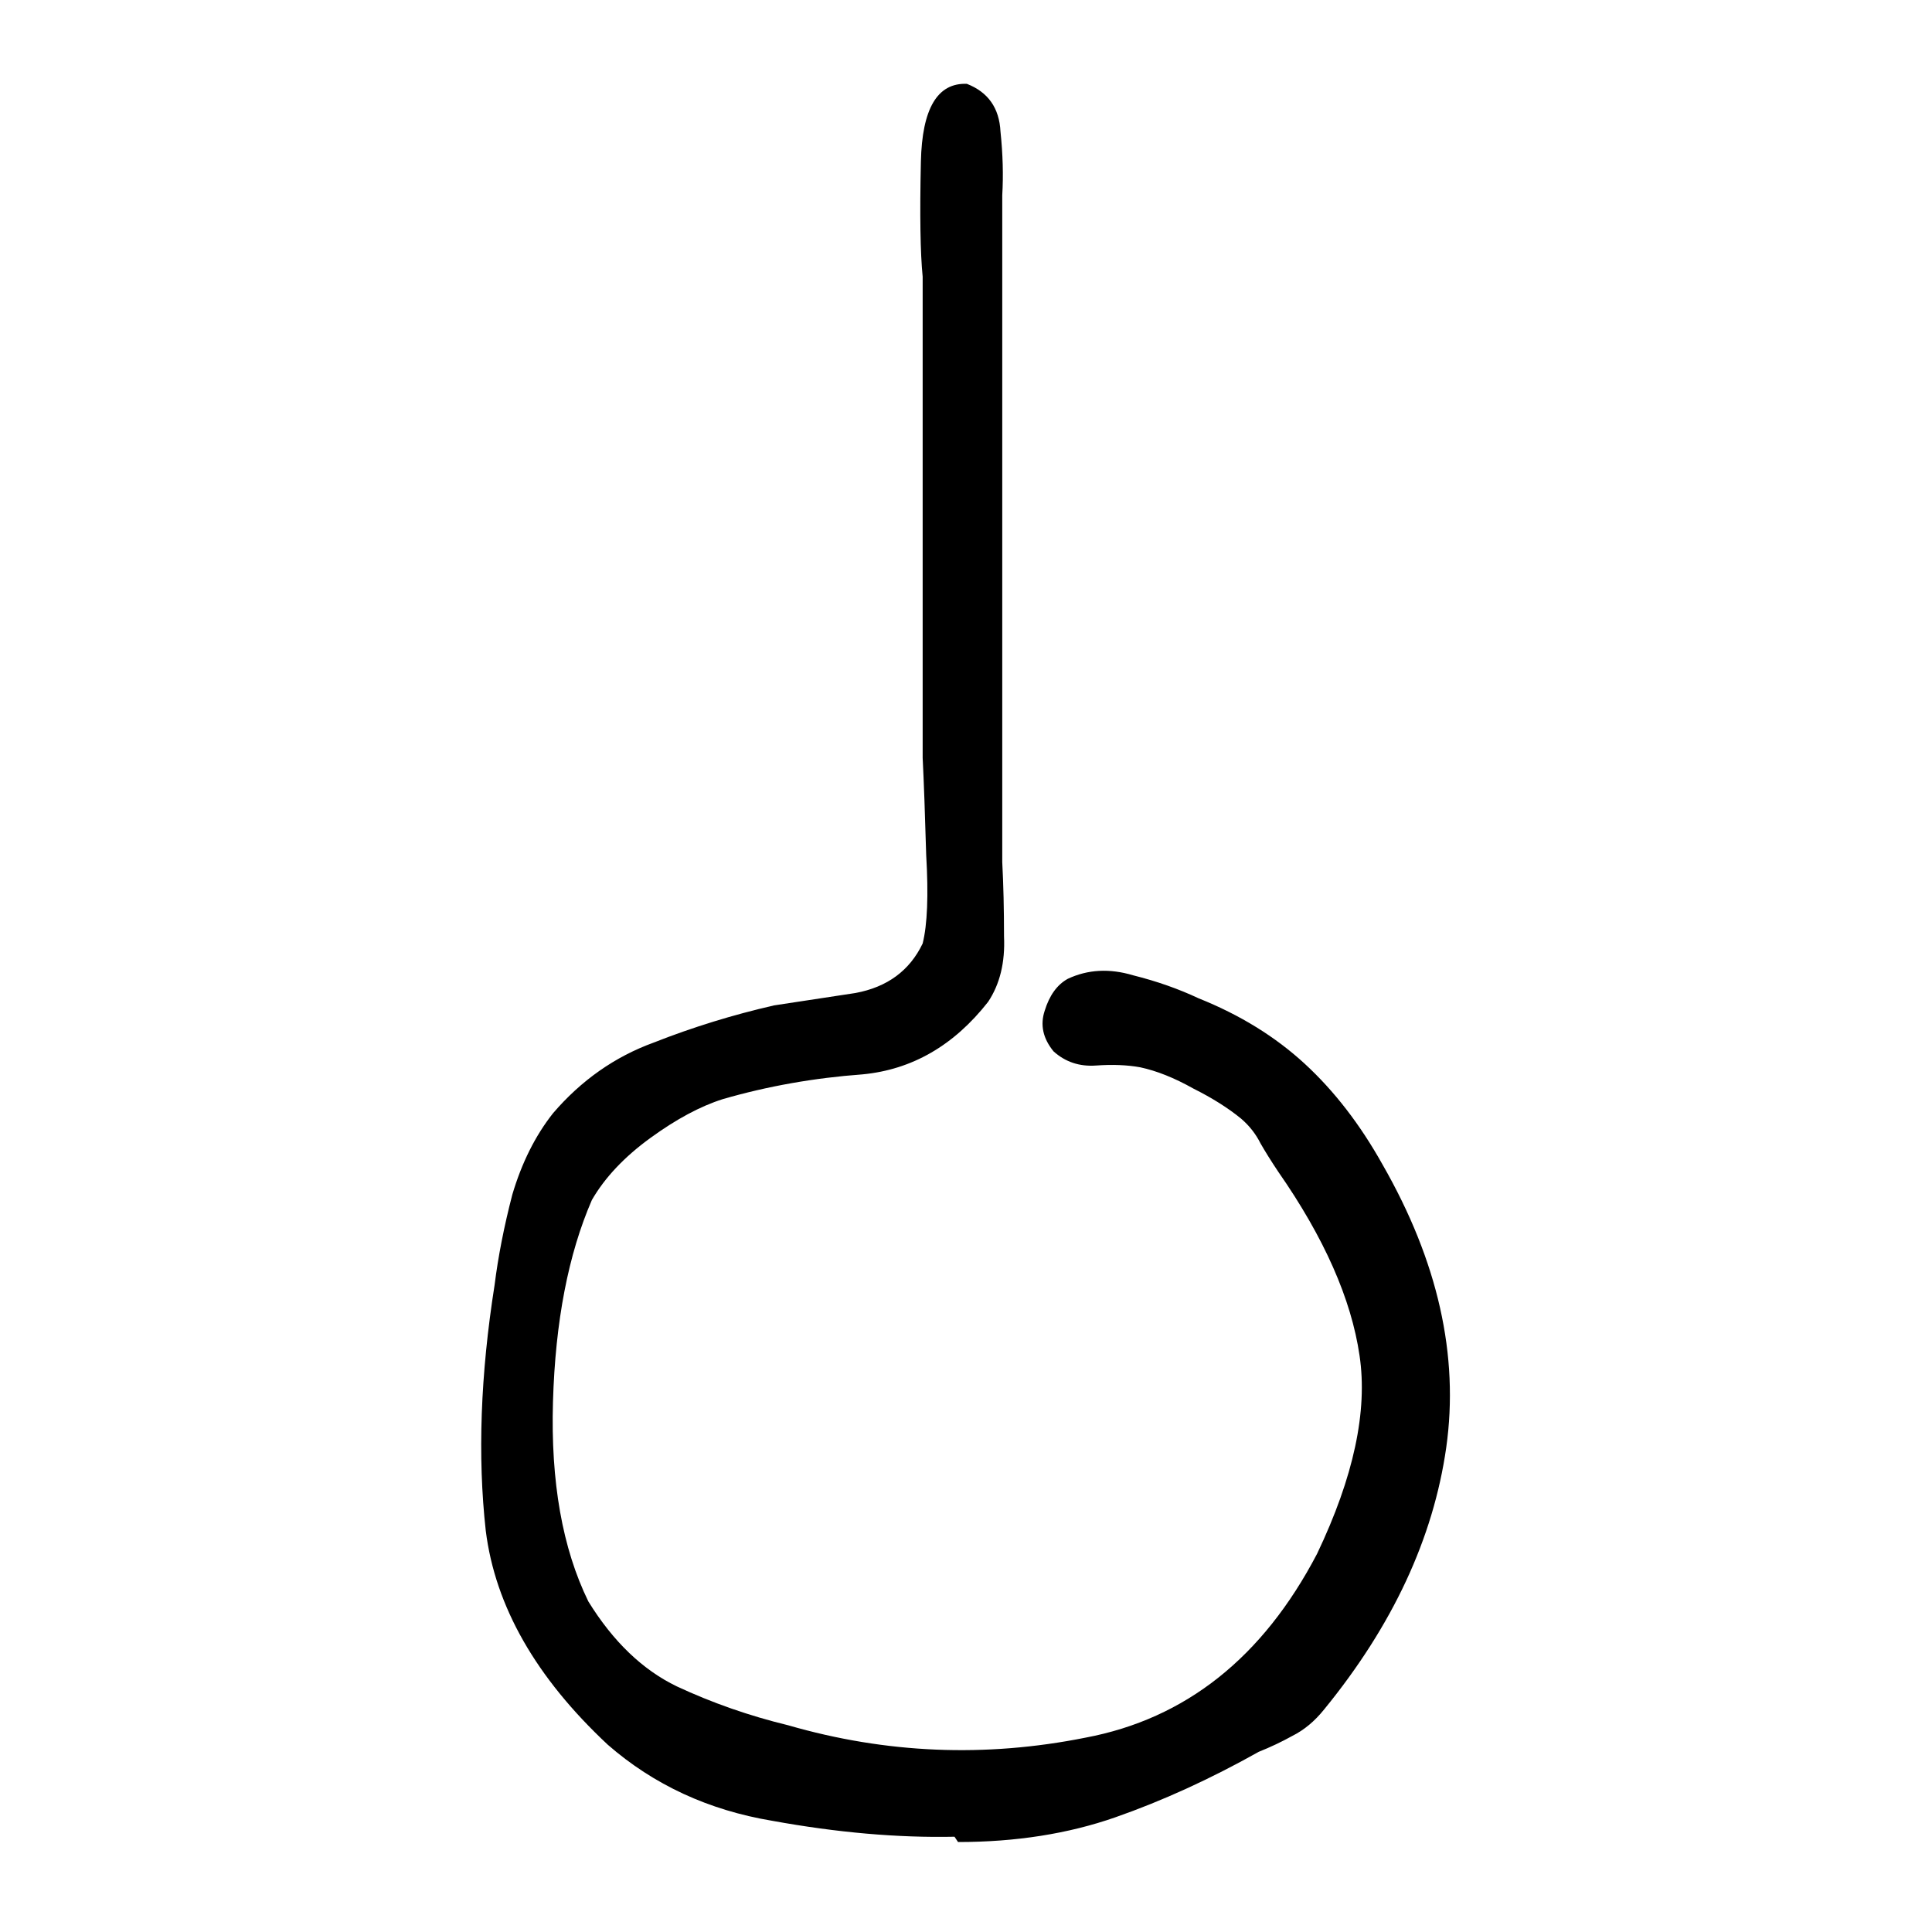 <svg xmlns="http://www.w3.org/2000/svg" height="640" width="640" version="1.1">
	<g transform="translate(0 -412.36)">
		<g>
			<path d="m316.19 1020.8q-28.125 0.586-60.352-5.273-31.641-5.274-54.492-25.195-35.742-33.398-40.43-70.898-4.102-36.914 2.93-81.445 1.758-14.062 5.859-29.883 4.688-15.82 13.477-26.953 14.062-16.406 33.398-23.438 19.336-7.617 39.844-12.305 11.719-1.758 26.953-4.102 15.82-2.93 22.266-16.406 2.344-9.375 1.172-29.297-0.586-20.508-1.172-32.227 0-39.844 0-79.688t0-79.688q-1.172-11.719-0.586-38.086 0.586-26.367 15.234-25.781 10.547 4.102 11.133 15.82 1.172 11.133 0.586 21.094 0 28.711 0 56.836t0 56.25q0 26.953 0 53.906t0 53.906q0.586 11.133 0.586 24.609 0.586 12.891-5.273 21.68-16.992 21.68-41.602 24.023-24.023 1.758-46.289 8.203-11.133 3.516-24.023 12.891-12.891 9.375-19.336 20.508-11.719 26.953-12.891 66.797-1.172 39.844 11.719 66.211 12.305 19.922 29.297 28.125 17.578 8.203 36.914 12.891 48.633 14.062 98.438 4.102 49.805-9.375 76.758-60.938 18.164-38.086 14.062-65.625-4.102-28.125-26.953-60.938-3.516-5.273-5.859-9.375-2.344-4.688-6.445-8.203-6.445-5.273-15.82-9.961-9.375-5.273-17.578-7.031-6.445-1.172-14.648-0.586-8.203 0.586-14.062-4.688-5.273-6.445-2.93-13.477 2.344-7.617 7.617-10.547 9.961-4.688 21.68-1.172 11.719 2.93 21.68 7.617 20.508 8.203 35.156 21.68t25.781 33.398q27.539 48.047 21.094 93.75-6.445 45.117-40.43 86.719-4.688 5.859-10.547 8.789-5.273 2.93-11.133 5.273-24.023 13.477-47.461 21.68-23.438 8.203-52.148 8.203l-1.172-1.758z"/>
		</g>
	</g>
</svg>
